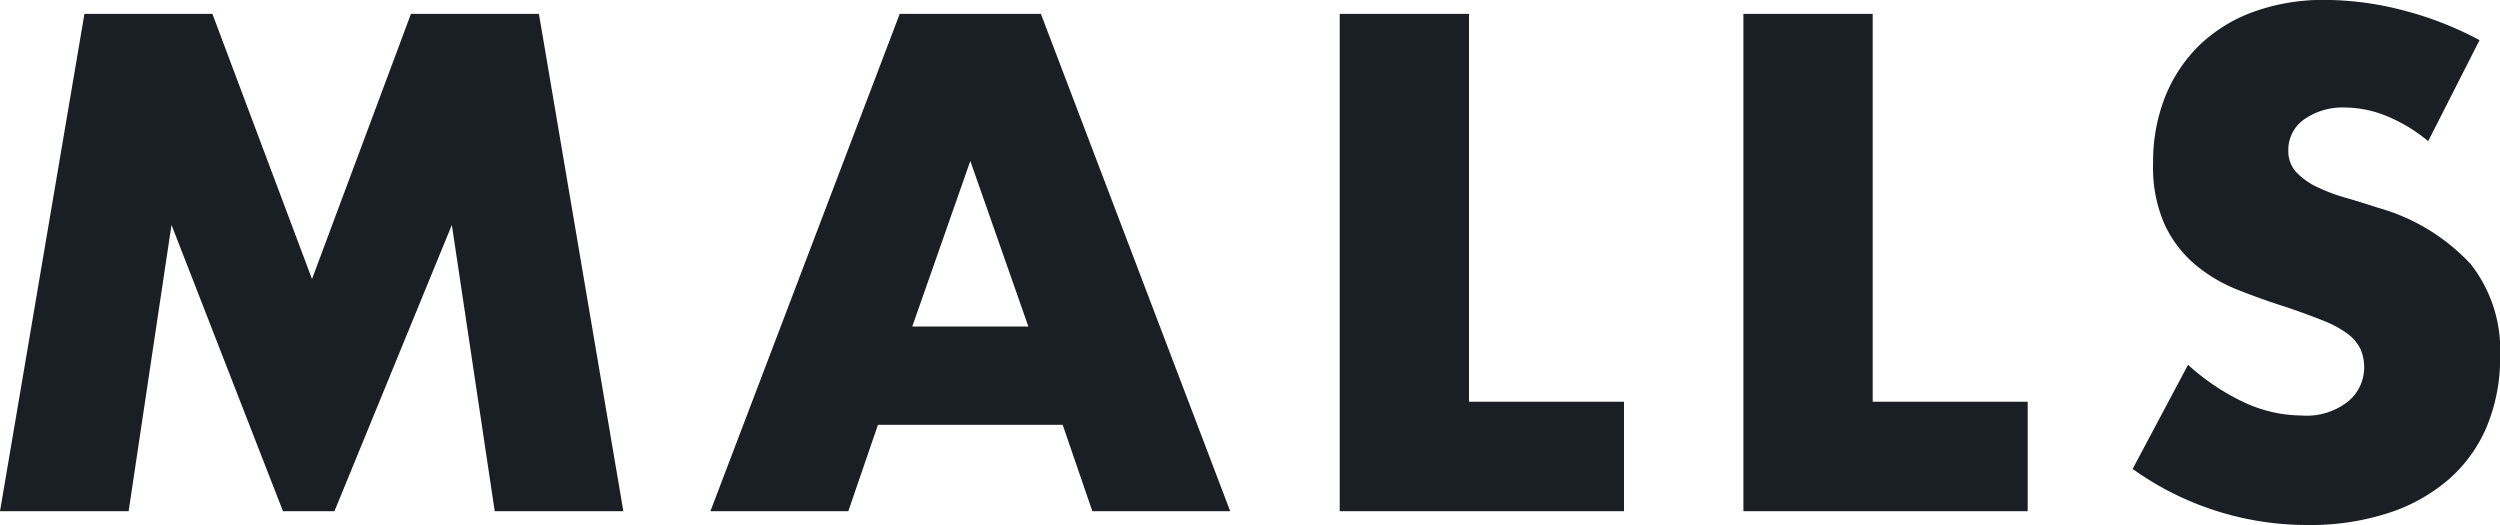 <svg xmlns="http://www.w3.org/2000/svg" width="144.02" height="30.248" viewBox="0 0 144.02 30.248">
  <path id="パス_268612" data-name="パス 268612" d="M1.71,0,6.574-28.652h7.372l5.738,15.276,5.7-15.276h7.372L37.62,0H30.21L27.74-16.492,20.976,0H18.012L11.59-16.492,9.12,0ZM60.952-10.64l-3.344-9.538L54.264-10.64Zm1.976,5.662H52.288L50.578,0H42.636L53.542-28.652h8.132L72.58,0H64.638ZM86.336-28.652V-6.308h8.93V0H78.888V-28.652Zm23.256,0V-6.308h8.93V0H102.144V-28.652Zm32,7.334a9.2,9.2,0,0,0-2.432-1.463,6.458,6.458,0,0,0-2.356-.475,3.823,3.823,0,0,0-2.356.684,2.131,2.131,0,0,0-.912,1.786,1.777,1.777,0,0,0,.456,1.254,3.974,3.974,0,0,0,1.2.855,10.245,10.245,0,0,0,1.672.627q.931.266,1.843.57a11.492,11.492,0,0,1,5.339,3.249,8.016,8.016,0,0,1,1.691,5.3,10.32,10.32,0,0,1-.741,3.99,8.326,8.326,0,0,1-2.166,3.059,9.995,9.995,0,0,1-3.5,1.976,14.559,14.559,0,0,1-4.693.7,17.259,17.259,0,0,1-10.07-3.23l3.192-6a12.948,12.948,0,0,0,3.306,2.2,7.946,7.946,0,0,0,3.23.722,3.855,3.855,0,0,0,2.717-.836,2.544,2.544,0,0,0,.893-1.9,2.566,2.566,0,0,0-.228-1.121,2.428,2.428,0,0,0-.76-.874,6.091,6.091,0,0,0-1.387-.741q-.855-.342-2.071-.76-1.444-.456-2.831-1.007a8.908,8.908,0,0,1-2.47-1.463,6.8,6.8,0,0,1-1.748-2.3,8.13,8.13,0,0,1-.665-3.515,10.155,10.155,0,0,1,.7-3.857,8.571,8.571,0,0,1,1.976-2.964,8.808,8.808,0,0,1,3.116-1.919,11.779,11.779,0,0,1,4.123-.684,18.047,18.047,0,0,1,4.446.589,19.61,19.61,0,0,1,4.446,1.729Z" transform="translate(-1.71 29.45)" fill="#1a1f26"/>
</svg>
